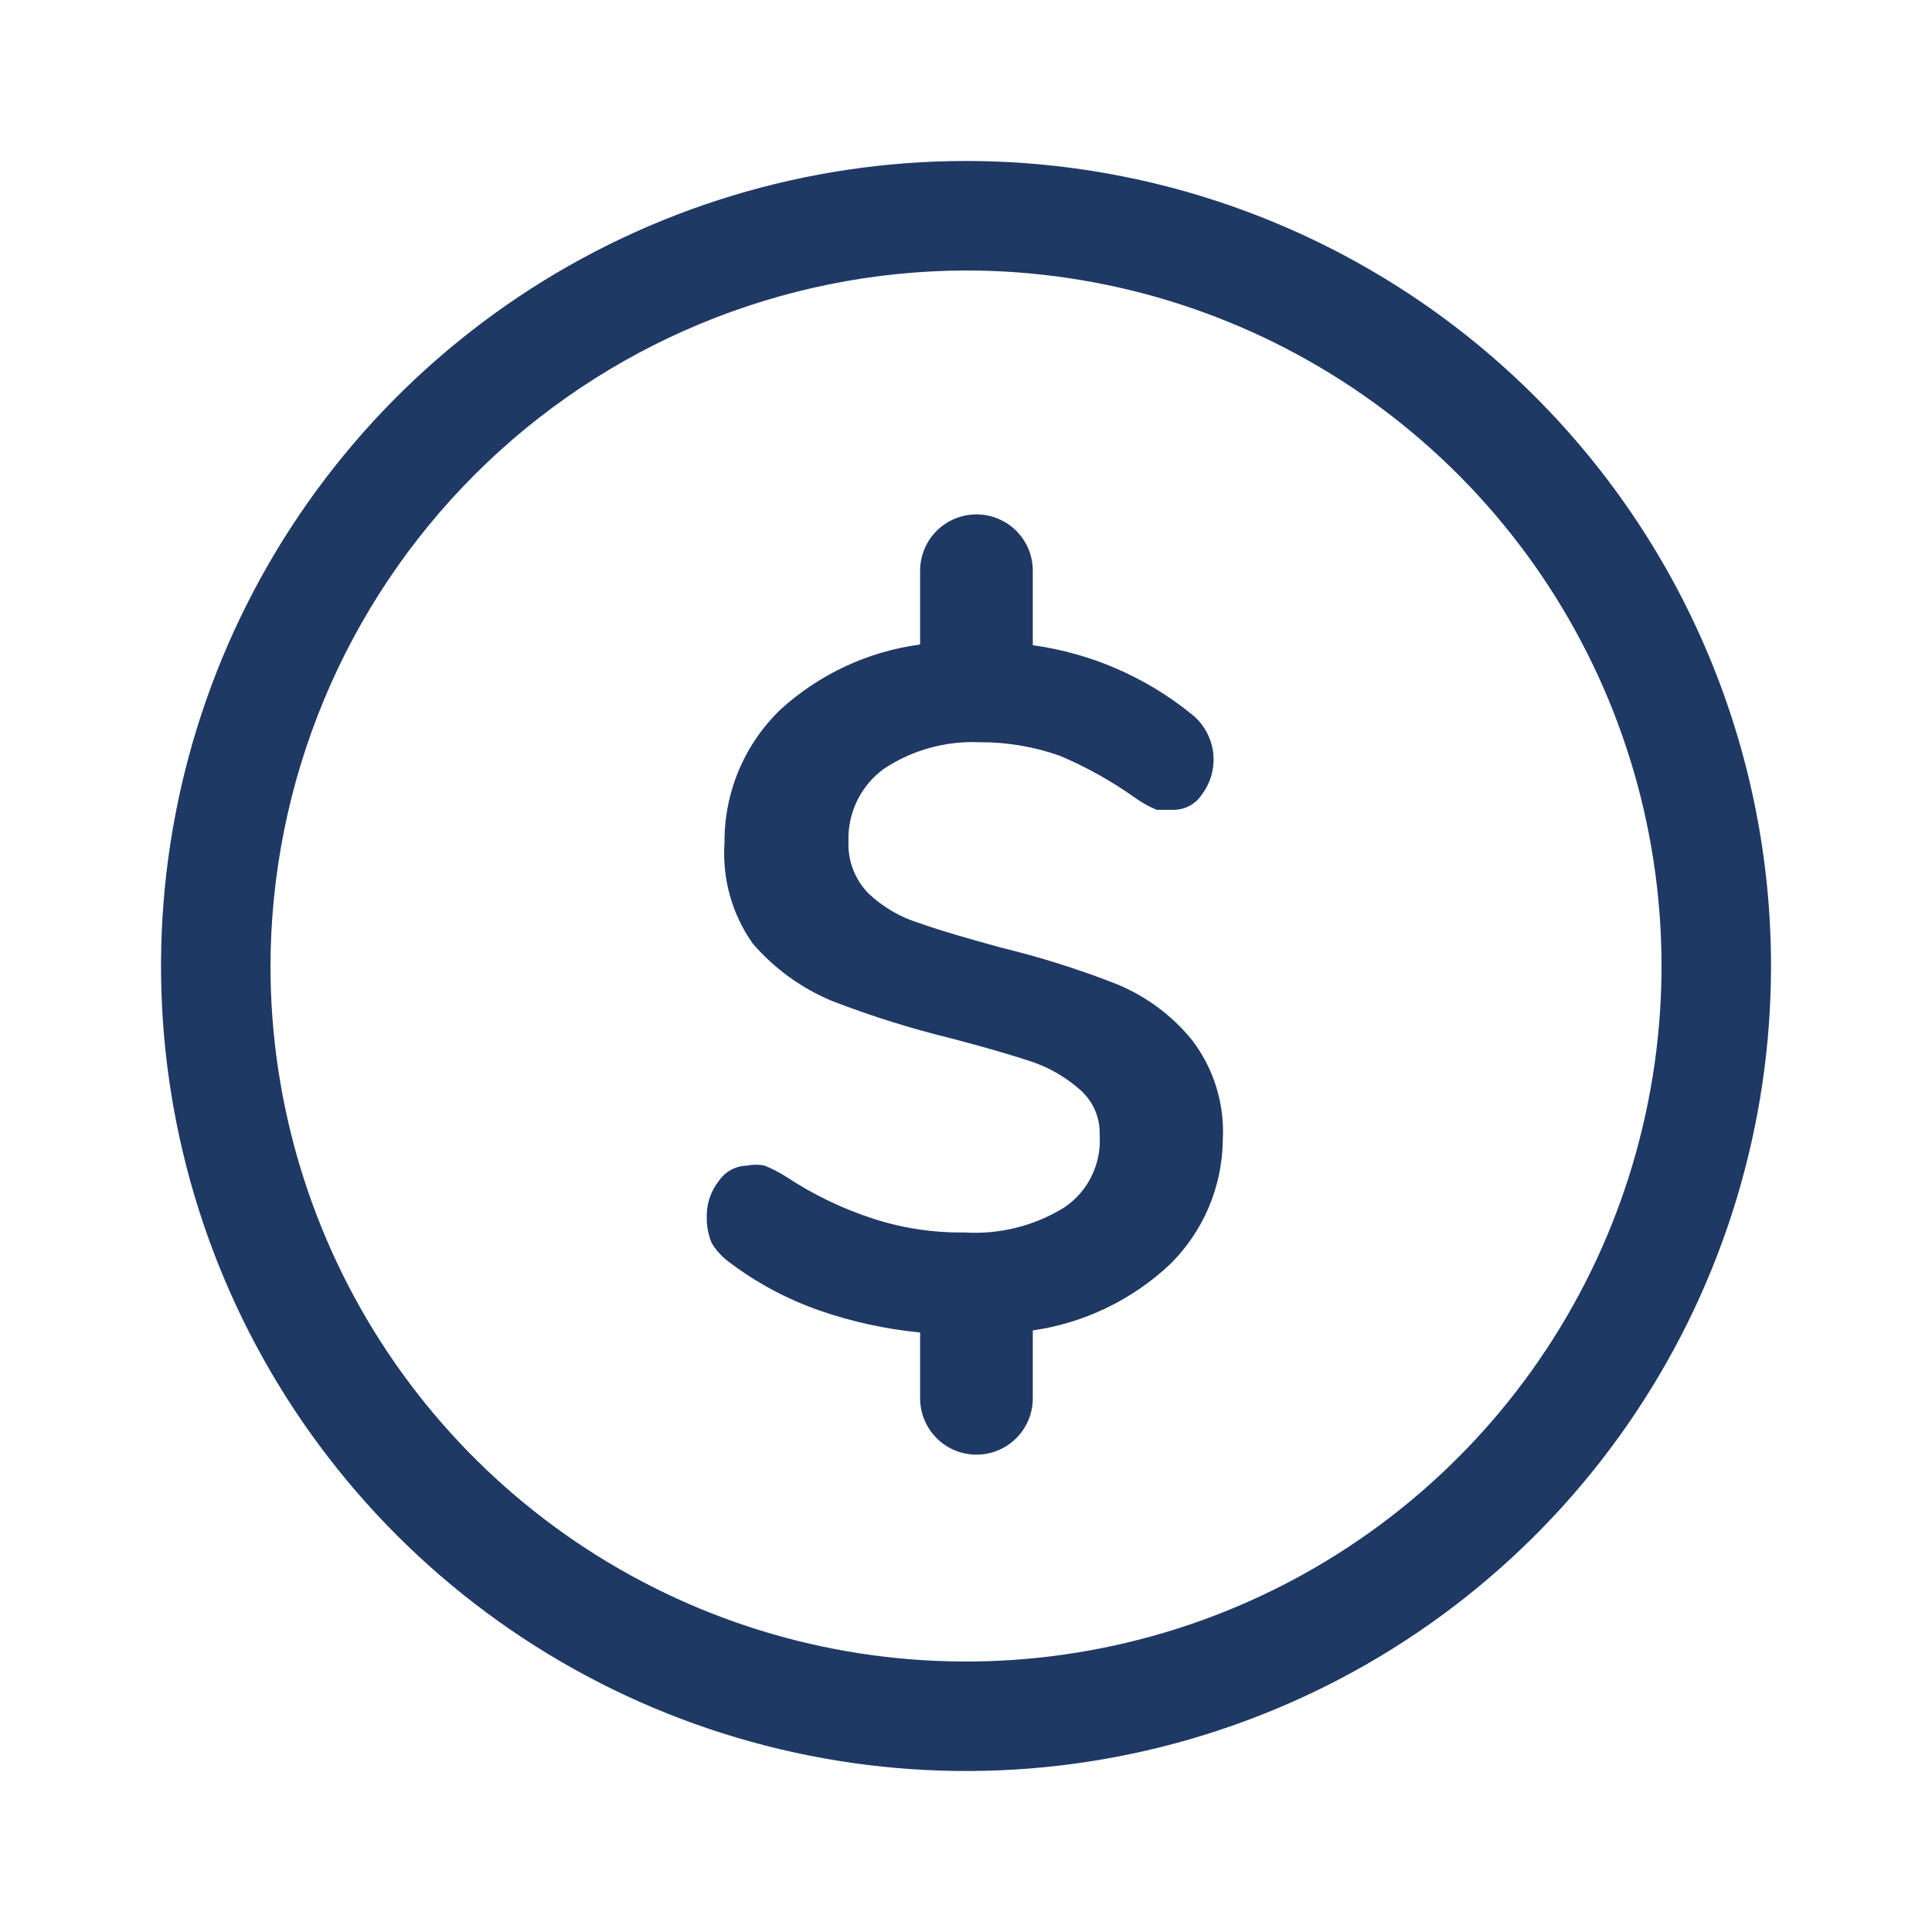 <svg width="40" height="40" viewBox="0 0 40 40" fill="none" xmlns="http://www.w3.org/2000/svg">
<path d="M20 5.6C22.848 5.6 25.632 6.445 28 8.027C30.368 9.609 32.214 11.858 33.304 14.489C34.394 17.121 34.679 20.016 34.123 22.809C33.568 25.603 32.196 28.169 30.183 30.182C28.169 32.196 25.603 33.568 22.809 34.123C20.016 34.679 17.121 34.394 14.489 33.304C11.858 32.214 9.609 30.368 8.027 28C6.445 25.632 5.6 22.848 5.6 20C5.609 16.184 7.129 12.526 9.828 9.827C12.526 7.129 16.184 5.609 20 5.6V5.6ZM20 3.333C16.704 3.333 13.482 4.311 10.741 6.142C8 7.974 5.864 10.576 4.602 13.622C3.341 16.667 3.011 20.018 3.654 23.252C4.297 26.485 5.884 29.454 8.215 31.785C10.546 34.116 13.516 35.703 16.749 36.346C19.982 36.99 23.333 36.66 26.378 35.398C29.424 34.137 32.027 32 33.858 29.259C35.689 26.519 36.667 23.296 36.667 20C36.667 17.811 36.236 15.644 35.398 13.622C34.561 11.6 33.333 9.763 31.785 8.215C30.238 6.667 28.4 5.44 26.378 4.602C24.356 3.764 22.189 3.333 20 3.333V3.333Z" fill="#1F3965"/>
<path fill-rule="evenodd" clip-rule="evenodd" d="M20.216 10.65C20.861 10.65 21.383 11.172 21.383 11.817V13.358C22.586 13.525 23.722 14.017 24.667 14.783C24.914 14.977 25.075 15.261 25.116 15.572C25.156 15.884 25.073 16.199 24.883 16.45C24.82 16.547 24.733 16.627 24.632 16.682C24.53 16.737 24.416 16.766 24.3 16.767H23.95C23.791 16.702 23.64 16.618 23.5 16.517C23.016 16.173 22.496 15.882 21.95 15.65C21.415 15.46 20.851 15.364 20.283 15.367C19.581 15.336 18.887 15.529 18.3 15.917C18.065 16.088 17.875 16.314 17.747 16.576C17.619 16.837 17.557 17.126 17.567 17.417C17.558 17.616 17.59 17.815 17.662 18.002C17.734 18.188 17.843 18.358 17.983 18.5C18.286 18.785 18.651 18.997 19.05 19.117C19.467 19.267 20.05 19.433 20.717 19.617C21.527 19.813 22.323 20.064 23.1 20.367C23.71 20.613 24.248 21.009 24.667 21.517C25.127 22.11 25.358 22.85 25.317 23.6C25.312 24.082 25.212 24.558 25.024 25.001C24.835 25.444 24.561 25.846 24.217 26.183C23.433 26.917 22.443 27.392 21.383 27.545V28.95C21.383 29.594 20.861 30.117 20.216 30.117C19.572 30.117 19.05 29.594 19.05 28.95V27.588C18.34 27.519 17.641 27.366 16.967 27.133C16.296 26.899 15.666 26.562 15.1 26.133C14.952 26.026 14.827 25.89 14.733 25.733C14.662 25.559 14.628 25.372 14.633 25.183C14.629 24.917 14.718 24.658 14.883 24.45C14.948 24.354 15.035 24.275 15.136 24.22C15.238 24.165 15.351 24.135 15.467 24.133C15.588 24.108 15.712 24.108 15.833 24.133C15.99 24.198 16.14 24.276 16.283 24.367C16.841 24.736 17.447 25.027 18.083 25.233C18.692 25.43 19.328 25.525 19.967 25.517C20.692 25.562 21.415 25.382 22.033 25C22.277 24.837 22.473 24.612 22.601 24.349C22.73 24.085 22.787 23.792 22.767 23.5C22.773 23.325 22.741 23.15 22.672 22.988C22.603 22.827 22.498 22.683 22.367 22.567C22.075 22.308 21.735 22.109 21.367 21.983C20.967 21.85 20.4 21.683 19.7 21.5C18.868 21.297 18.049 21.041 17.25 20.733C16.607 20.471 16.036 20.06 15.583 19.533C15.155 18.927 14.95 18.191 15 17.45C14.995 16.934 15.097 16.422 15.297 15.946C15.498 15.47 15.794 15.04 16.167 14.683C16.97 13.954 17.976 13.487 19.05 13.344V11.817C19.05 11.172 19.572 10.65 20.216 10.65Z" fill="#1F3965"/>
</svg>
